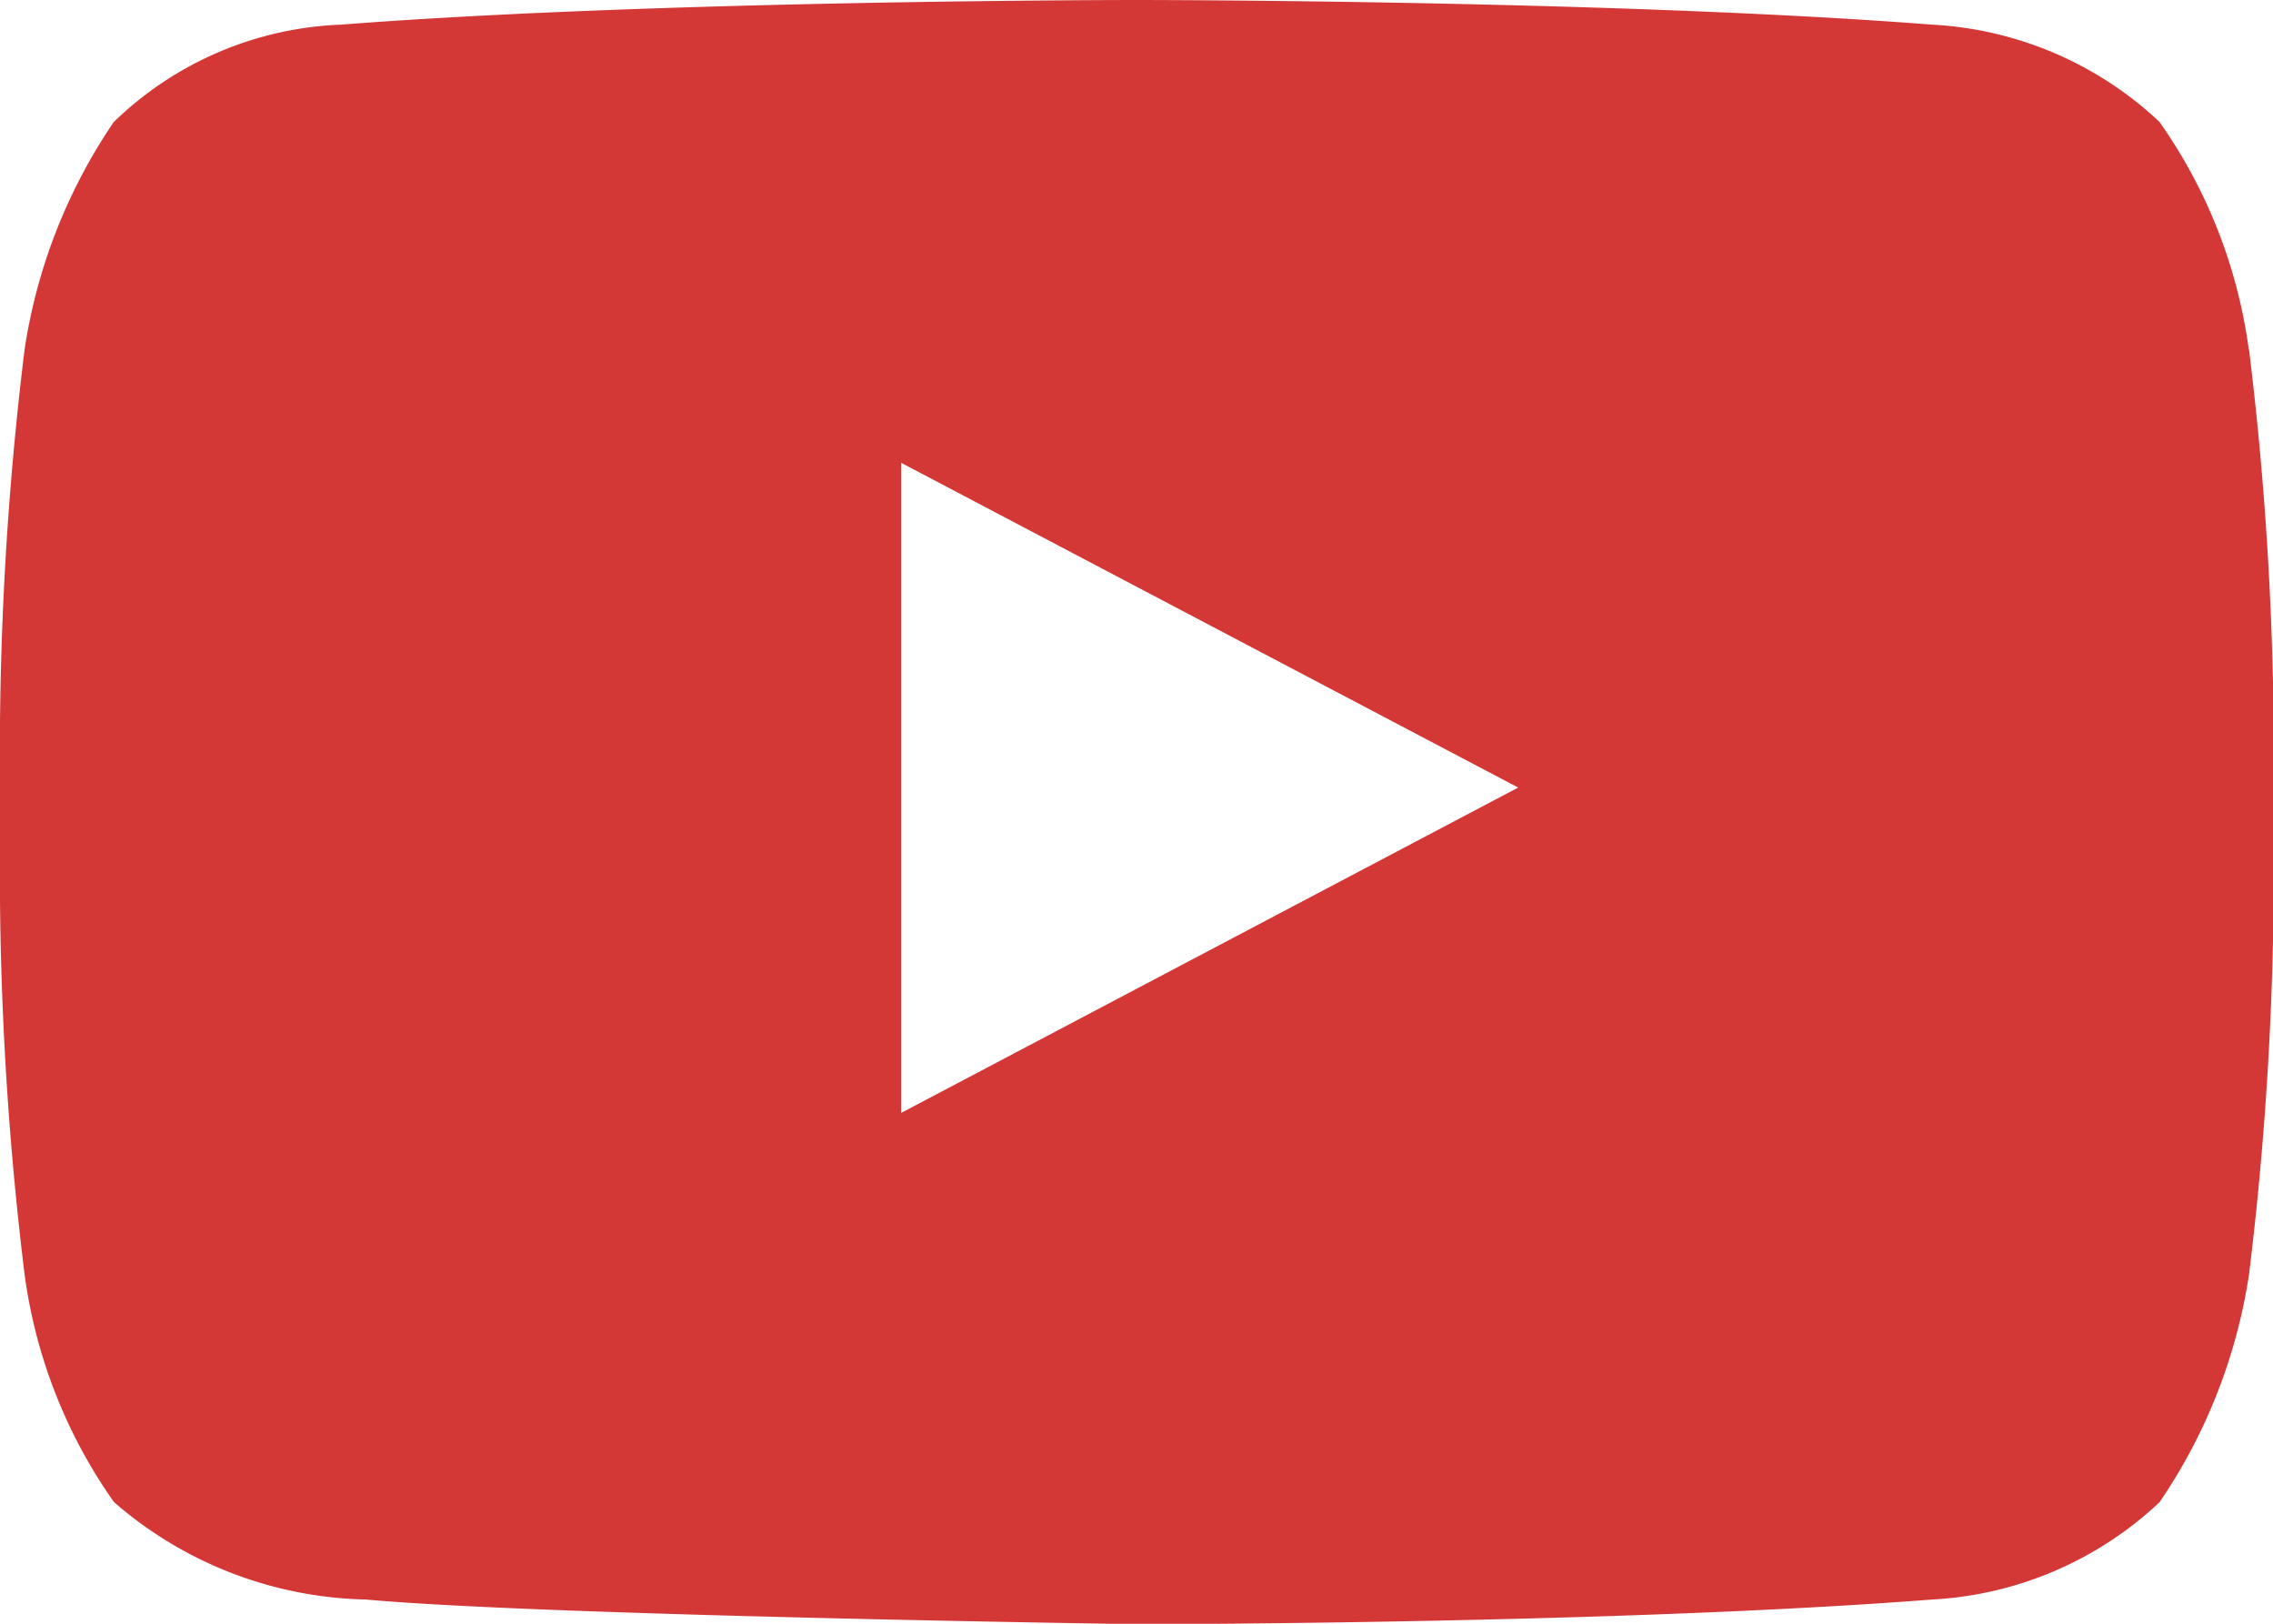 <svg xmlns="http://www.w3.org/2000/svg" width="18.453" height="13.181" viewBox="0 0 18.453 13.181"><defs><style>.a{fill:#d33837;}</style></defs><path class="a" d="M20.256,8.834a4.167,4.167,0,0,0-.725-1.845A2.918,2.918,0,0,0,17.685,6.2C15.115,6,11.227,6,11.227,6s-3.888,0-6.459.2a2.8,2.8,0,0,0-1.845.791A4.465,4.465,0,0,0,2.2,8.834,26.864,26.864,0,0,0,2,11.866v1.45a26.864,26.864,0,0,0,.2,3.032,4.167,4.167,0,0,0,.725,1.845,3.215,3.215,0,0,0,2.043.791c1.45.132,6.261.2,6.261.2s3.888,0,6.459-.2a2.918,2.918,0,0,0,1.845-.791,4.465,4.465,0,0,0,.725-1.845,26.863,26.863,0,0,0,.2-3.032v-1.45a26.863,26.863,0,0,0-.2-3.032Zm-10.94,6.2V9.757l5.009,2.636Z" transform="translate(-2 -6)"/></svg>